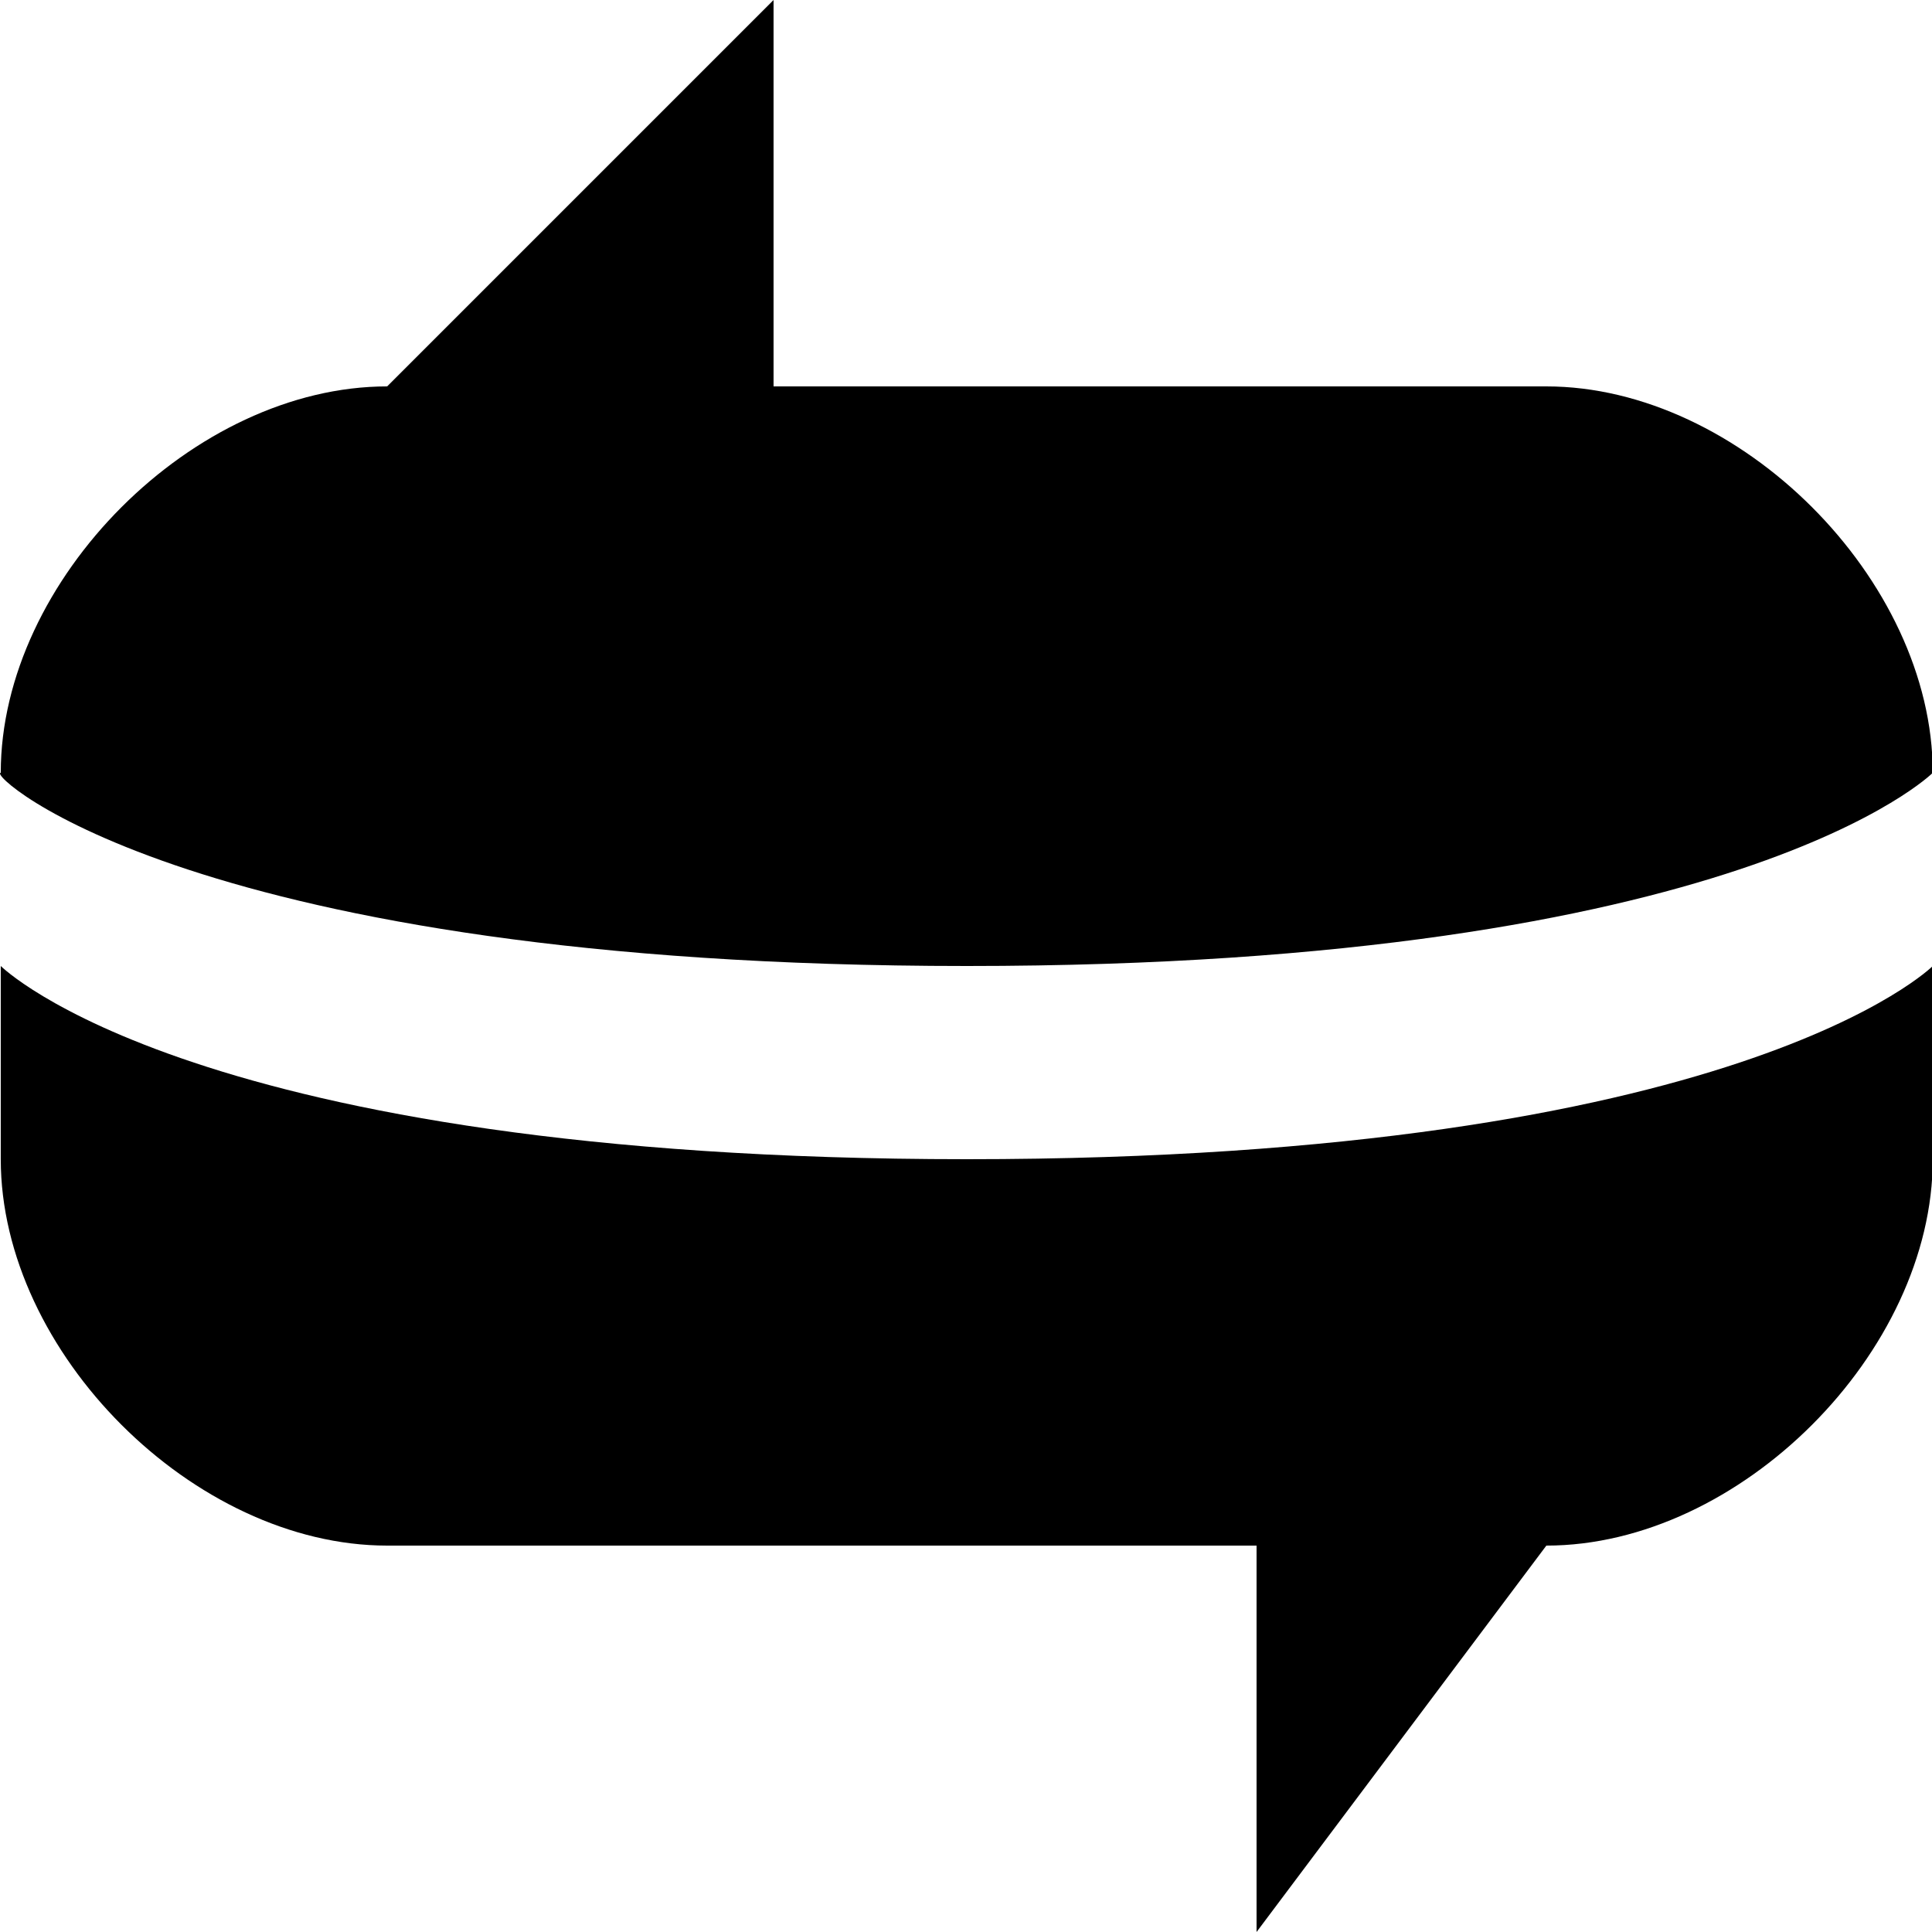 <?xml version="1.0" encoding="UTF-8"?>
<svg width="512px" height="512px" viewBox="0 0 512 512" version="1.1" xmlns="http://www.w3.org/2000/svg" xmlns:xlink="http://www.w3.org/1999/xlink">
    <title>Chatter Net</title>
    <g id="Chatter-Net" stroke="none" stroke-width="1" fill="none" fill-rule="evenodd">
        <path d="M512.201,256 L512.201,307.2 C512.201,358.4 461.001,409.6 409.801,409.6 L333.001,512 L333.001,409.6 L102.601,409.6 C51.401,409.6 0.201,358.4 0.201,307.2 L0.201,256 C0.201,256 51.401,307.2 256.201,307.2 C461.001,307.2 512.201,256 512.201,256 Z M205.001,0 L205.001,102.4 L409.801,102.4 C461.001,102.4 512.201,153.6 512.201,204.8 C512.201,204.8 461.001,256 256.201,256 C51.401,256 -3.821,204.969 0.201,204.8 C0.201,153.6 51.401,102.4 102.601,102.4 L205.001,0 Z" id="Path-2" fill="#000000" fill-rule="nonzero"></path>
    </g>
</svg>